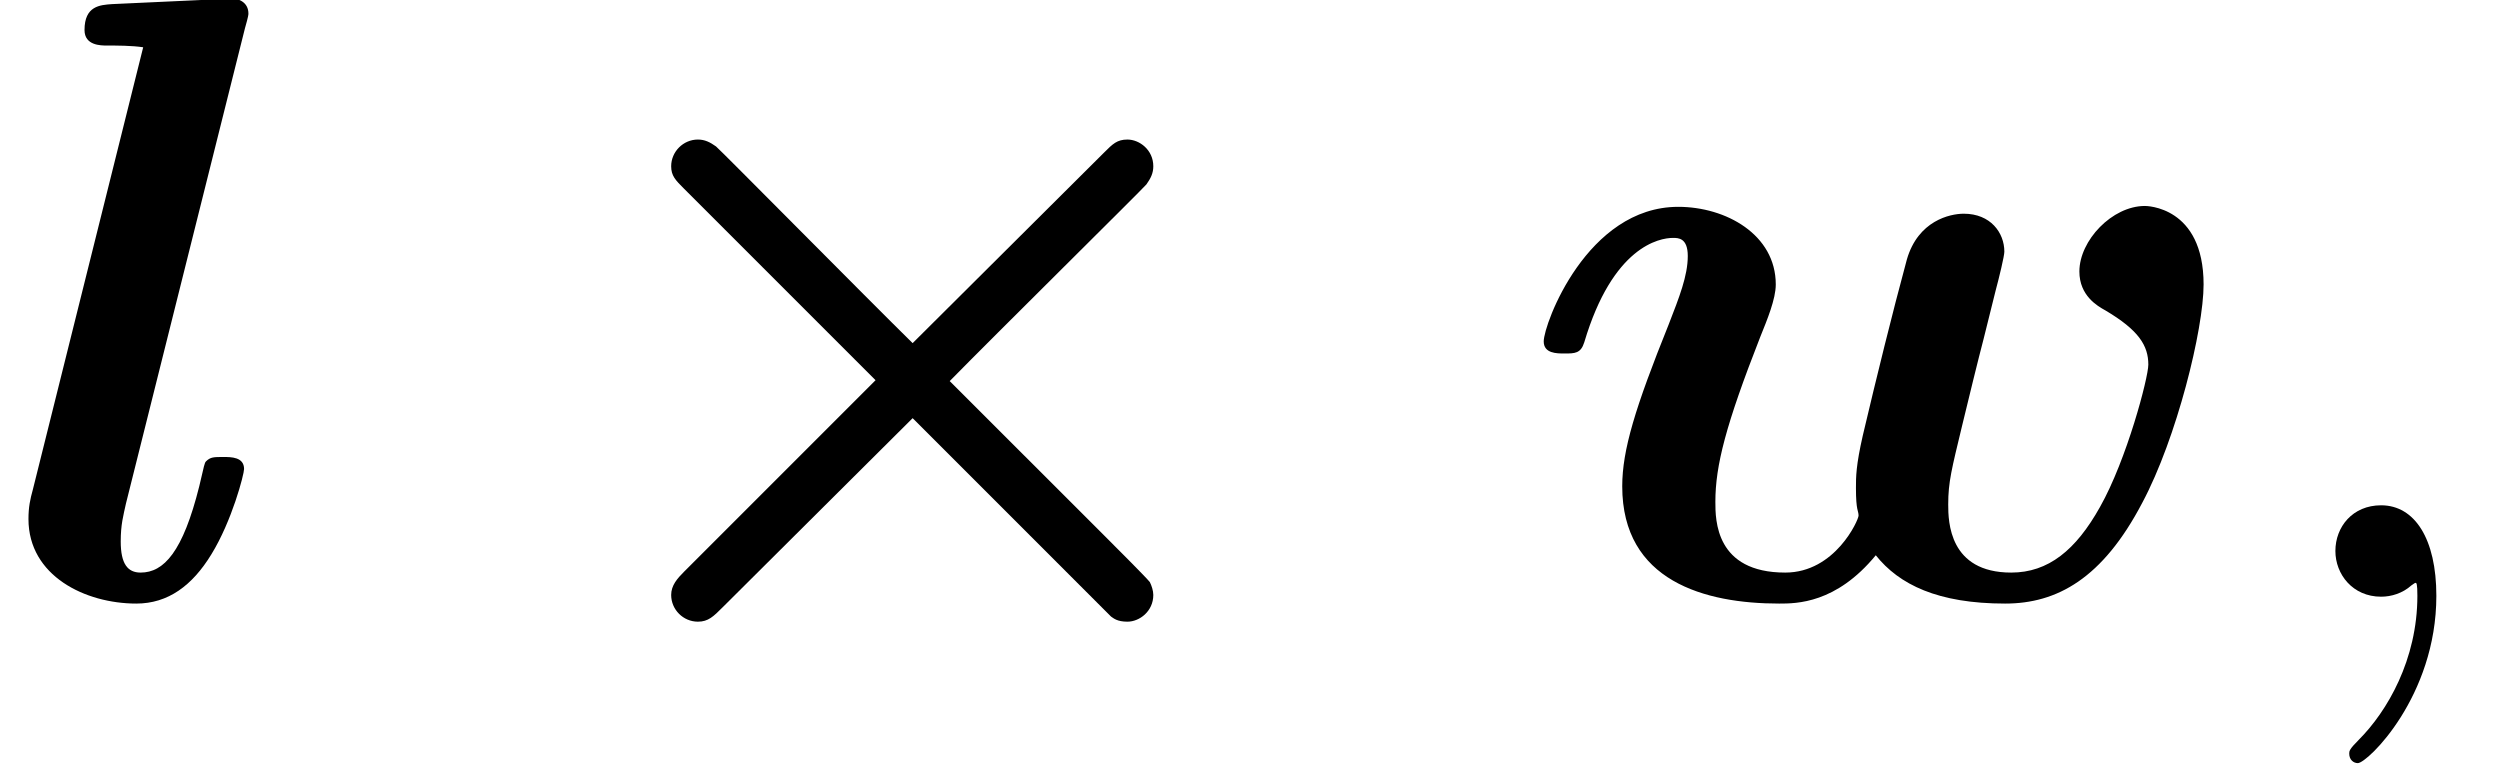 <?xml version='1.0' encoding='UTF-8'?>
<!-- This file was generated by dvisvgm 1.15.1 -->
<svg height='9.661pt' version='1.1' viewBox='70.735 61.195 31.62 9.661' width='31.62pt' xmlns='http://www.w3.org/2000/svg' xmlns:xlink='http://www.w3.org/1999/xlink'>
<defs>
<path d='M4.407 -2.738L1.985 -0.316C1.898 -0.229 1.822 -0.142 1.822 -0.022C1.822 0.164 1.975 0.316 2.16 0.316C2.291 0.316 2.356 0.251 2.476 0.131L4.876 -2.258L7.385 0.251C7.418 0.273 7.462 0.316 7.593 0.316C7.745 0.316 7.92 0.185 7.92 -0.022C7.92 -0.076 7.898 -0.142 7.876 -0.185C7.822 -0.251 7.495 -0.578 7.298 -0.775L5.345 -2.727C5.902 -3.295 7.778 -5.149 7.833 -5.215C7.887 -5.291 7.92 -5.356 7.92 -5.444C7.92 -5.651 7.745 -5.782 7.593 -5.782C7.462 -5.782 7.407 -5.727 7.298 -5.618L4.876 -3.207C4.309 -3.764 2.455 -5.64 2.389 -5.695C2.313 -5.749 2.247 -5.782 2.16 -5.782C1.975 -5.782 1.822 -5.629 1.822 -5.444C1.822 -5.324 1.876 -5.269 1.985 -5.16L4.407 -2.738Z' id='g0-2'/>
<path d='M2.215 -0.011C2.215 -0.731 1.942 -1.156 1.516 -1.156C1.156 -1.156 0.938 -0.884 0.938 -0.578C0.938 -0.284 1.156 0 1.516 0C1.647 0 1.789 -0.044 1.898 -0.142C1.931 -0.164 1.942 -0.175 1.953 -0.175S1.975 -0.164 1.975 -0.011C1.975 0.796 1.593 1.451 1.233 1.811C1.113 1.931 1.113 1.953 1.113 1.985C1.113 2.062 1.167 2.105 1.222 2.105C1.342 2.105 2.215 1.265 2.215 -0.011Z' id='g2-59'/>
<path d='M3.098 -7.189C3.142 -7.342 3.142 -7.364 3.142 -7.375C3.142 -7.516 3.022 -7.571 2.902 -7.571C2.858 -7.571 2.847 -7.571 2.825 -7.56L1.418 -7.495C1.265 -7.484 1.069 -7.473 1.069 -7.167C1.069 -6.971 1.276 -6.971 1.353 -6.971C1.473 -6.971 1.669 -6.971 1.811 -6.949L0.415 -1.353C0.382 -1.233 0.36 -1.135 0.36 -0.982C0.36 -0.262 1.08 0.087 1.724 0.087C2.127 0.087 2.433 -0.142 2.673 -0.535C2.935 -0.96 3.087 -1.549 3.087 -1.615C3.087 -1.767 2.924 -1.767 2.825 -1.767C2.705 -1.767 2.662 -1.767 2.607 -1.713C2.585 -1.691 2.585 -1.669 2.52 -1.396C2.313 -0.567 2.073 -0.305 1.778 -0.305C1.615 -0.305 1.527 -0.415 1.527 -0.698C1.527 -0.916 1.56 -1.025 1.593 -1.178L3.098 -7.189Z' id='g1-108'/>
<path d='M6.065 -3.873C6.109 -4.036 6.175 -4.309 6.175 -4.364C6.175 -4.604 6 -4.844 5.662 -4.844C5.487 -4.844 5.084 -4.756 4.942 -4.265C4.756 -3.578 4.56 -2.782 4.385 -2.04C4.298 -1.658 4.298 -1.516 4.298 -1.375C4.298 -1.08 4.331 -1.091 4.331 -1.025C4.331 -0.971 4.036 -0.305 3.404 -0.305C2.52 -0.305 2.52 -0.971 2.52 -1.2C2.52 -1.658 2.651 -2.171 3.087 -3.284C3.175 -3.502 3.284 -3.764 3.284 -3.949C3.284 -4.582 2.651 -4.931 2.051 -4.931C0.895 -4.931 0.349 -3.447 0.349 -3.229C0.349 -3.076 0.513 -3.076 0.611 -3.076C0.742 -3.076 0.818 -3.076 0.862 -3.218C1.222 -4.429 1.811 -4.538 1.985 -4.538C2.051 -4.538 2.171 -4.538 2.171 -4.309C2.171 -4.058 2.062 -3.785 1.931 -3.447C1.505 -2.389 1.342 -1.855 1.342 -1.396C1.342 -0.196 2.389 0.087 3.327 0.087C3.545 0.087 4.047 0.087 4.549 -0.524C4.844 -0.153 5.335 0.087 6.185 0.087C6.84 0.087 7.418 -0.229 7.92 -1.189C8.356 -2.007 8.695 -3.382 8.695 -3.949C8.695 -4.942 7.964 -4.942 7.953 -4.942C7.538 -4.942 7.124 -4.505 7.124 -4.113C7.124 -3.807 7.353 -3.676 7.451 -3.622C7.876 -3.371 7.996 -3.175 7.996 -2.935C7.996 -2.771 7.724 -1.735 7.385 -1.135C7.08 -0.589 6.731 -0.305 6.262 -0.305C5.476 -0.305 5.465 -0.949 5.465 -1.167C5.465 -1.451 5.509 -1.615 5.64 -2.16C5.716 -2.476 5.847 -3.011 5.913 -3.262L6.065 -3.873Z' id='g1-119'/>
</defs>
<g id='page1'>
<use x='70.735' xlink:href='#g1-108' y='68.742'/>
<use x='77.402' xlink:href='#g0-2' y='68.742'/>
<use x='89.911' xlink:href='#g1-119' y='68.742'/>
<use x='99.335' xlink:href='#g2-59' y='68.742'/>
</g>
</svg>
<!--Rendered by QuickLaTeX.com-->